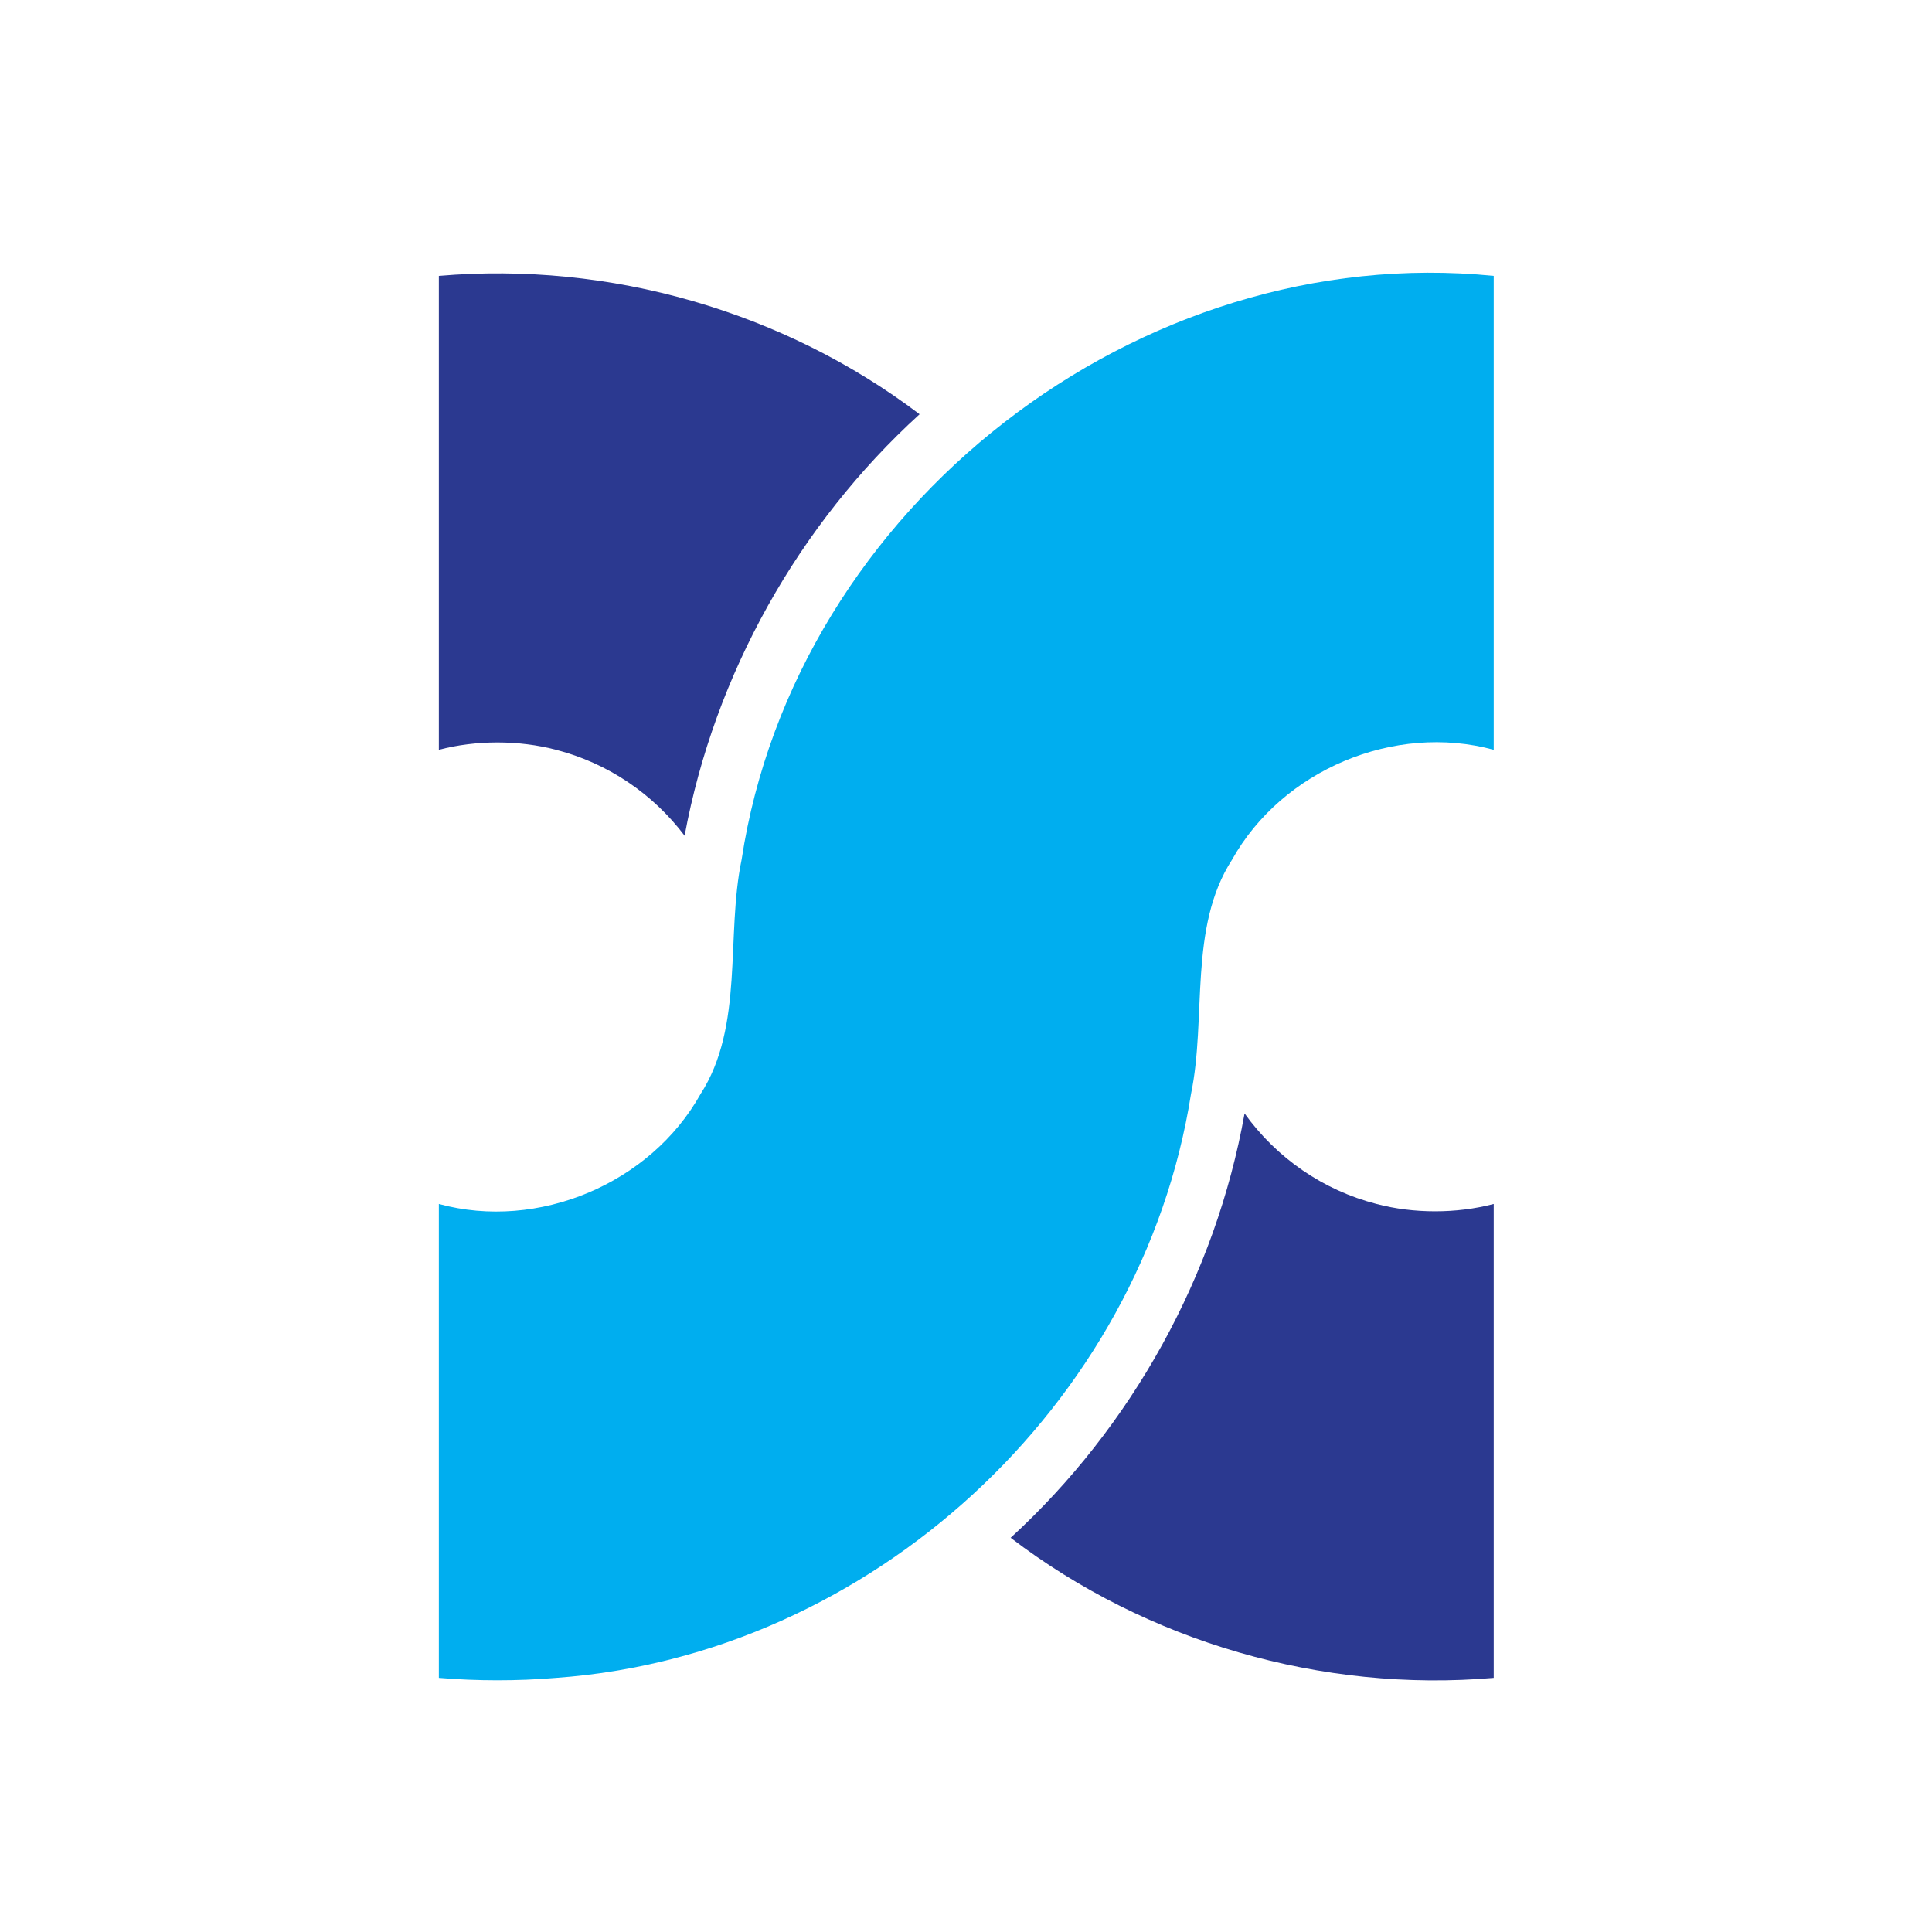<svg version="1.0" preserveAspectRatio="xMidYMid meet" height="500" viewBox="0 0 375 375" zoomAndPan="magnify" width="500" xmlns:xlink="http://www.w3.org/1999/xlink" xmlns="http://www.w3.org/2000/svg"><defs><clipPath id="eaa1f0b64e"><path clip-rule="nonzero" d="M 196 216 L 289.93 216 L 289.93 327 L 196 327 Z M 196 216"></path></clipPath><clipPath id="b2894ab1f2"><path clip-rule="nonzero" d="M 85.18 52 L 289.93 52 L 289.93 327 L 85.18 327 Z M 85.18 52"></path></clipPath><clipPath id="2d6f896958"><path clip-rule="nonzero" d="M 85.18 53 L 179 53 L 179 163 L 85.18 163 Z M 85.18 53"></path></clipPath></defs><g clip-path="url(#eaa1f0b64e)"><path fill-rule="nonzero" fill-opacity="1" d="M 267.184 233.688 C 256.797 231.012 247.766 224.754 241.57 216.117 C 235.945 247.609 219.684 276.922 196.164 298.48 C 222.586 318.672 256.594 328.555 289.93 325.676 C 289.93 299.906 289.93 259.453 289.93 233.688 C 282.719 235.59 274.395 235.59 267.184 233.688 Z M 267.184 233.688" fill="#2b3990"></path></g><g clip-path="url(#b2894ab1f2)"><path fill-rule="nonzero" fill-opacity="1" d="M 107.926 325.676 C 168.895 321.312 221.637 272.816 231.168 212.367 C 234.25 197.602 230.625 180.043 239.148 166.855 C 248.863 149.461 270.66 140.281 289.93 145.535 C 289.93 119.77 289.93 79.32 289.93 53.551 C 221.047 46.656 154.371 98.316 143.945 166.859 C 140.859 181.621 144.48 199.184 135.965 212.367 C 126.246 229.754 104.449 238.945 85.18 233.688 C 85.18 259.453 85.18 299.906 85.18 325.676 C 92.66 326.301 100.445 326.301 107.926 325.676 Z M 107.926 325.676" fill="#00aeef"></path></g><g clip-path="url(#2d6f896958)"><path fill-rule="nonzero" fill-opacity="1" d="M 107.926 145.535 C 117.953 148.121 126.699 154.035 132.883 162.215 C 138.676 130.875 155 101.805 178.492 80.406 C 152.141 60.438 118.324 50.688 85.18 53.551 C 85.18 79.32 85.18 119.77 85.18 145.535 C 92.391 143.633 100.715 143.633 107.926 145.535 Z M 107.926 145.535" fill="#2b3990"></path></g></svg>